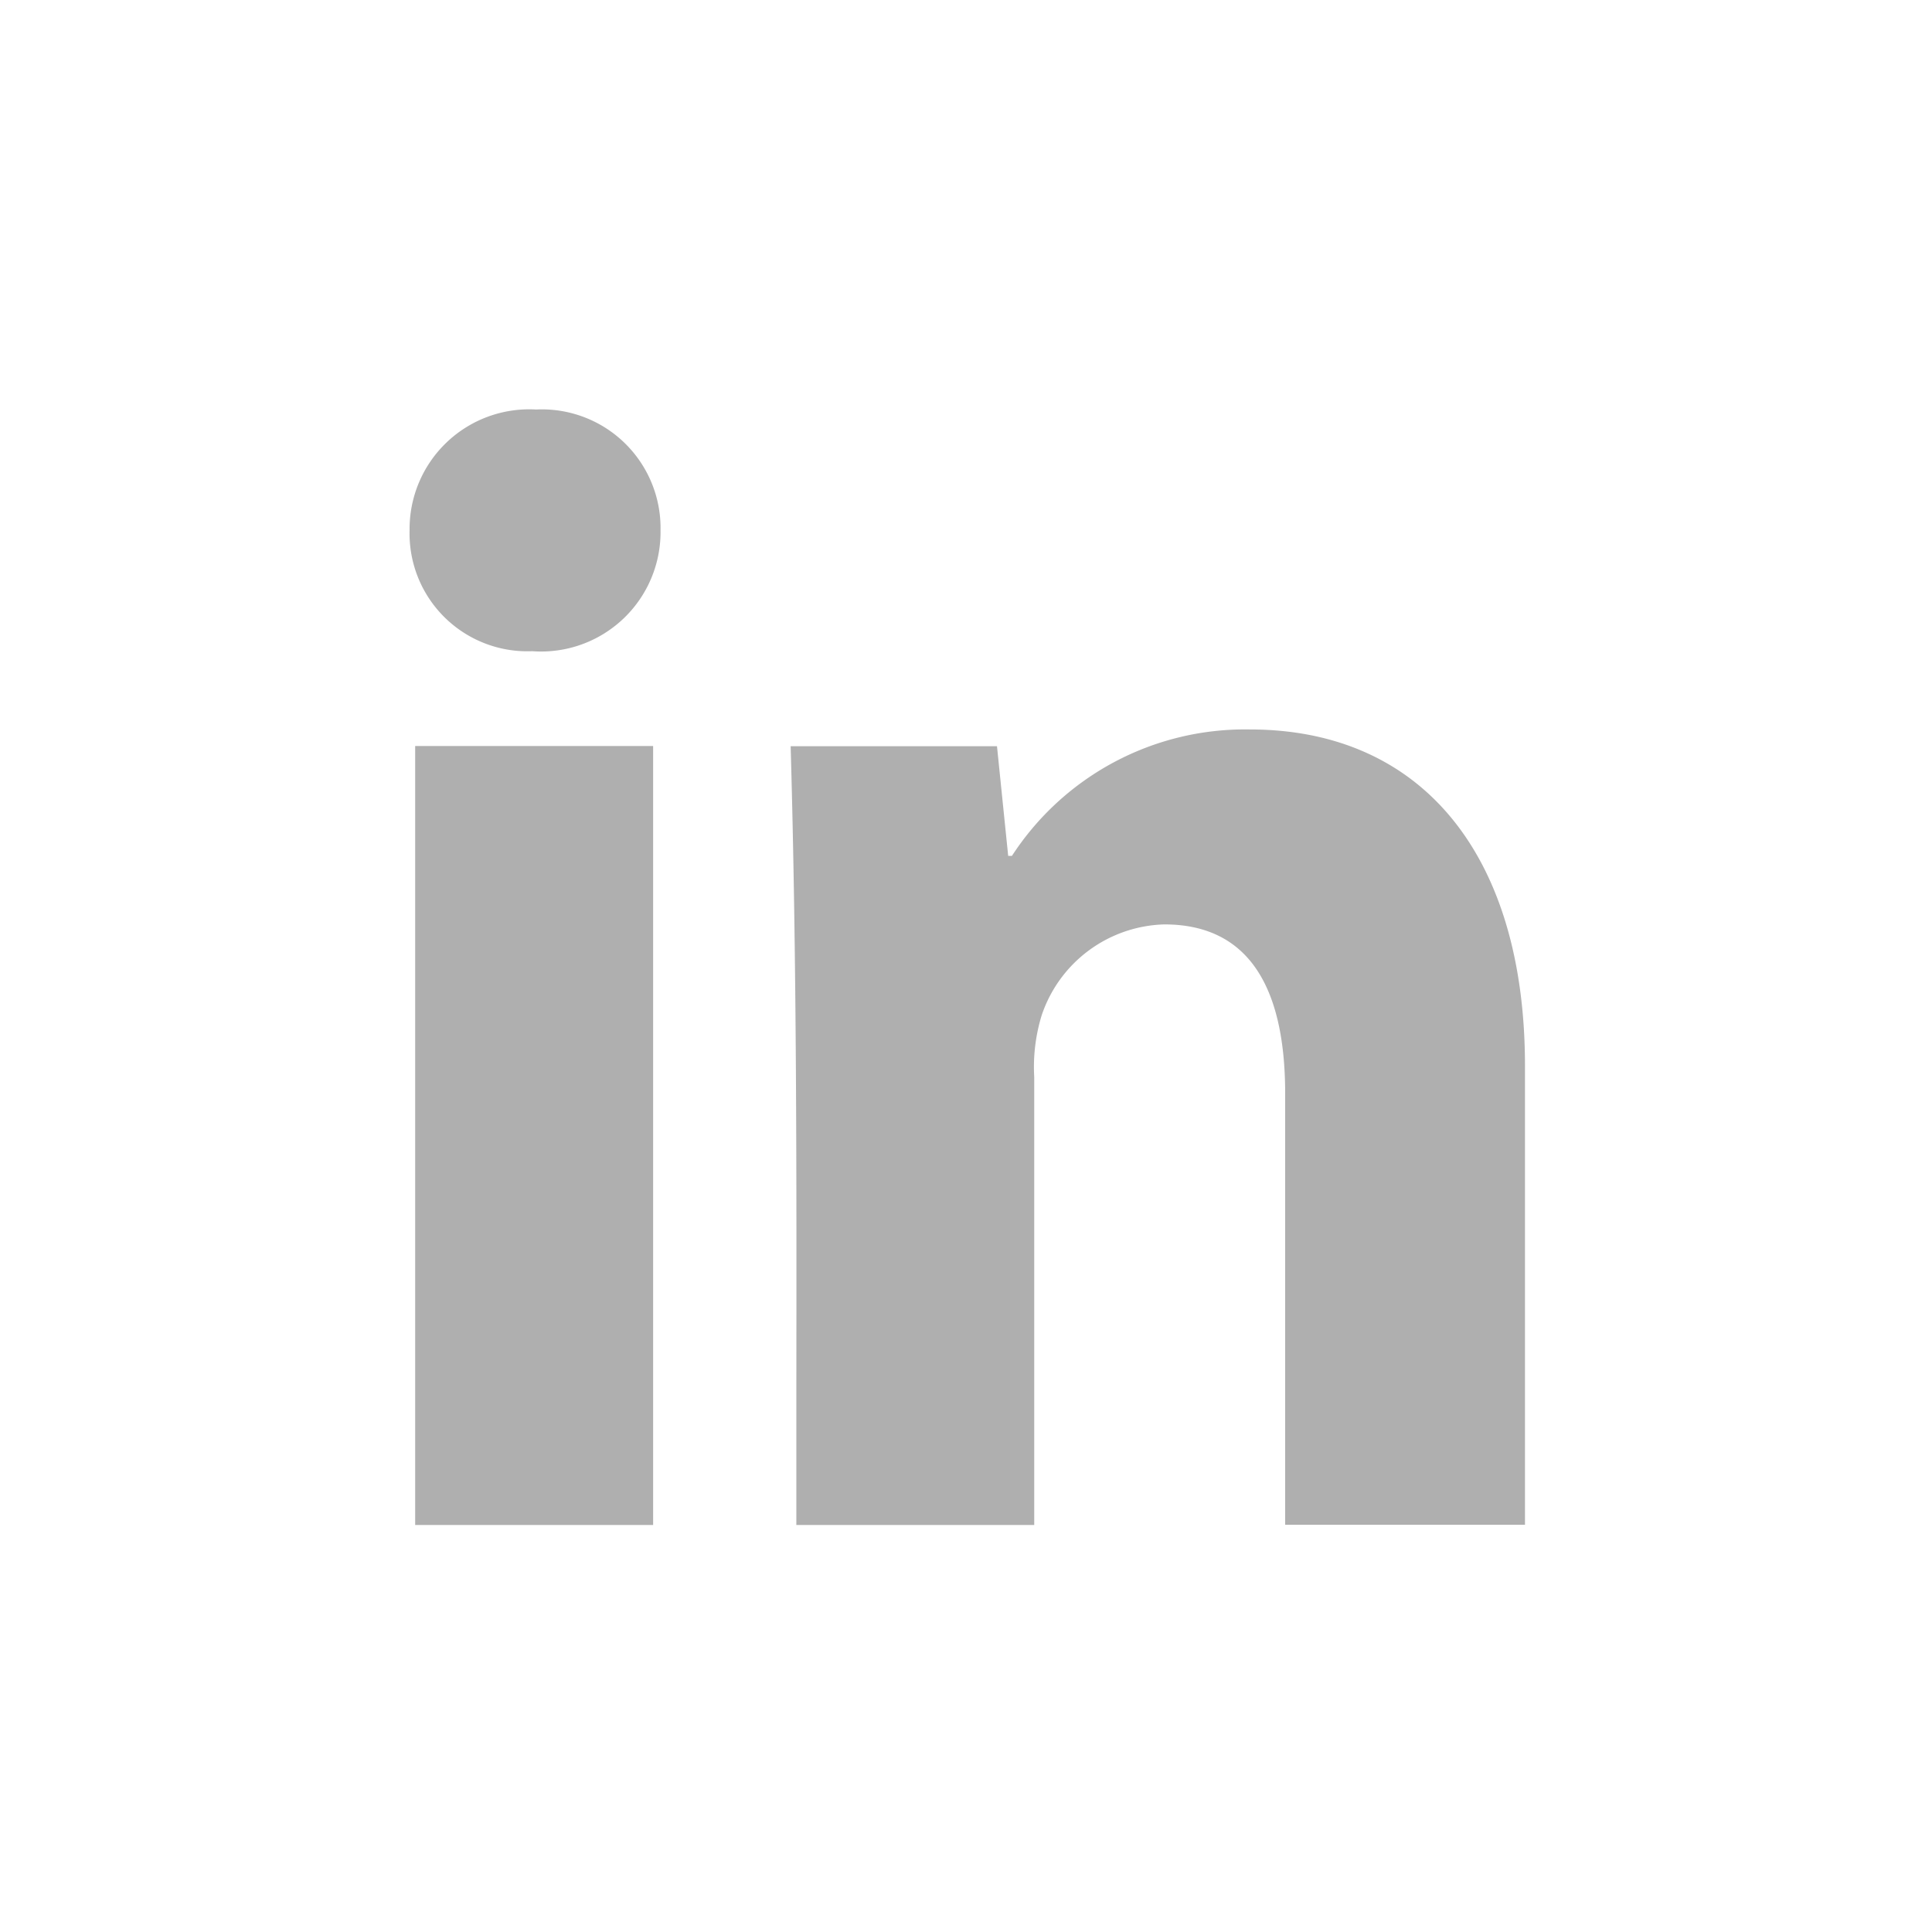 <svg id="Component_40_8" data-name="Component 40 – 8" xmlns="http://www.w3.org/2000/svg" width="55" height="55" viewBox="0 0 55 55">
  <rect id="Rectangle_1273" data-name="Rectangle 1273" width="55" height="55" opacity="0"/>
  <path id="LinkedIn_Icon" data-name="LinkedIn Icon" d="M17.782,31.755h0l-6.772,0q0-1.854,0-3.7c.007-6.046.015-12.3-.162-18.47h5.874l.319,3.123h.106a7.912,7.912,0,0,1,6.772-3.6c4.905,0,7.834,3.58,7.834,9.576V31.75l-6.827,0V19.473c0-3.195-1.157-4.815-3.439-4.815a3.792,3.792,0,0,0-3.494,2.592A5.022,5.022,0,0,0,17.782,19V31.755Zm-10.848,0H.159V9.579H6.933V31.752ZM3.492,6.88A3.353,3.353,0,0,1,0,3.439,3.406,3.406,0,0,1,3.6,0,3.379,3.379,0,0,1,7.144,3.439,3.4,3.4,0,0,1,3.492,6.88Z" transform="translate(11.66 11.658)" fill="#1c1c1c" opacity="0.35"/>
</svg>
